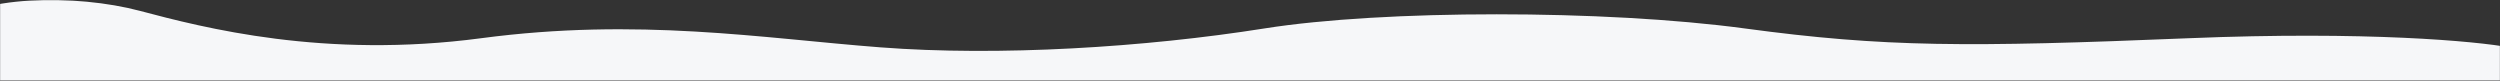 <svg width="1920" height="62" viewBox="0 0 1920 62" fill="none" xmlns="http://www.w3.org/2000/svg">
<rect x="0" y="0" width="1920" height="62" fill="#333333" stroke="none"/>
<mask id="mask0_123_105" style="mask-type:alpha" maskUnits="userSpaceOnUse" x="0" y="0" width="1920" height="62">
<rect width="1920" height="62" fill="#F6F7F9"/>
</mask>
<g mask="url(#mask0_123_105)">
<path d="M1681 29.355C1817.4 23.755 1901.83 31.688 1927 36.355L1956 99.856L-39.5 85.356C-50.833 72.855 -68 42.655 -46 21.855C-18.5 -4.145 58.5 -4.645 107.5 8.355C156.5 21.355 249 45.355 369.5 29.355C490 13.355 585 29.355 676 36.355C767 43.355 879.5 36.355 971 21.855C1062.5 7.355 1232.5 7.355 1340 21.855C1447.5 36.355 1510.5 36.355 1681 29.355Z" fill="#F6F7F9"/>
</g>
</svg>
